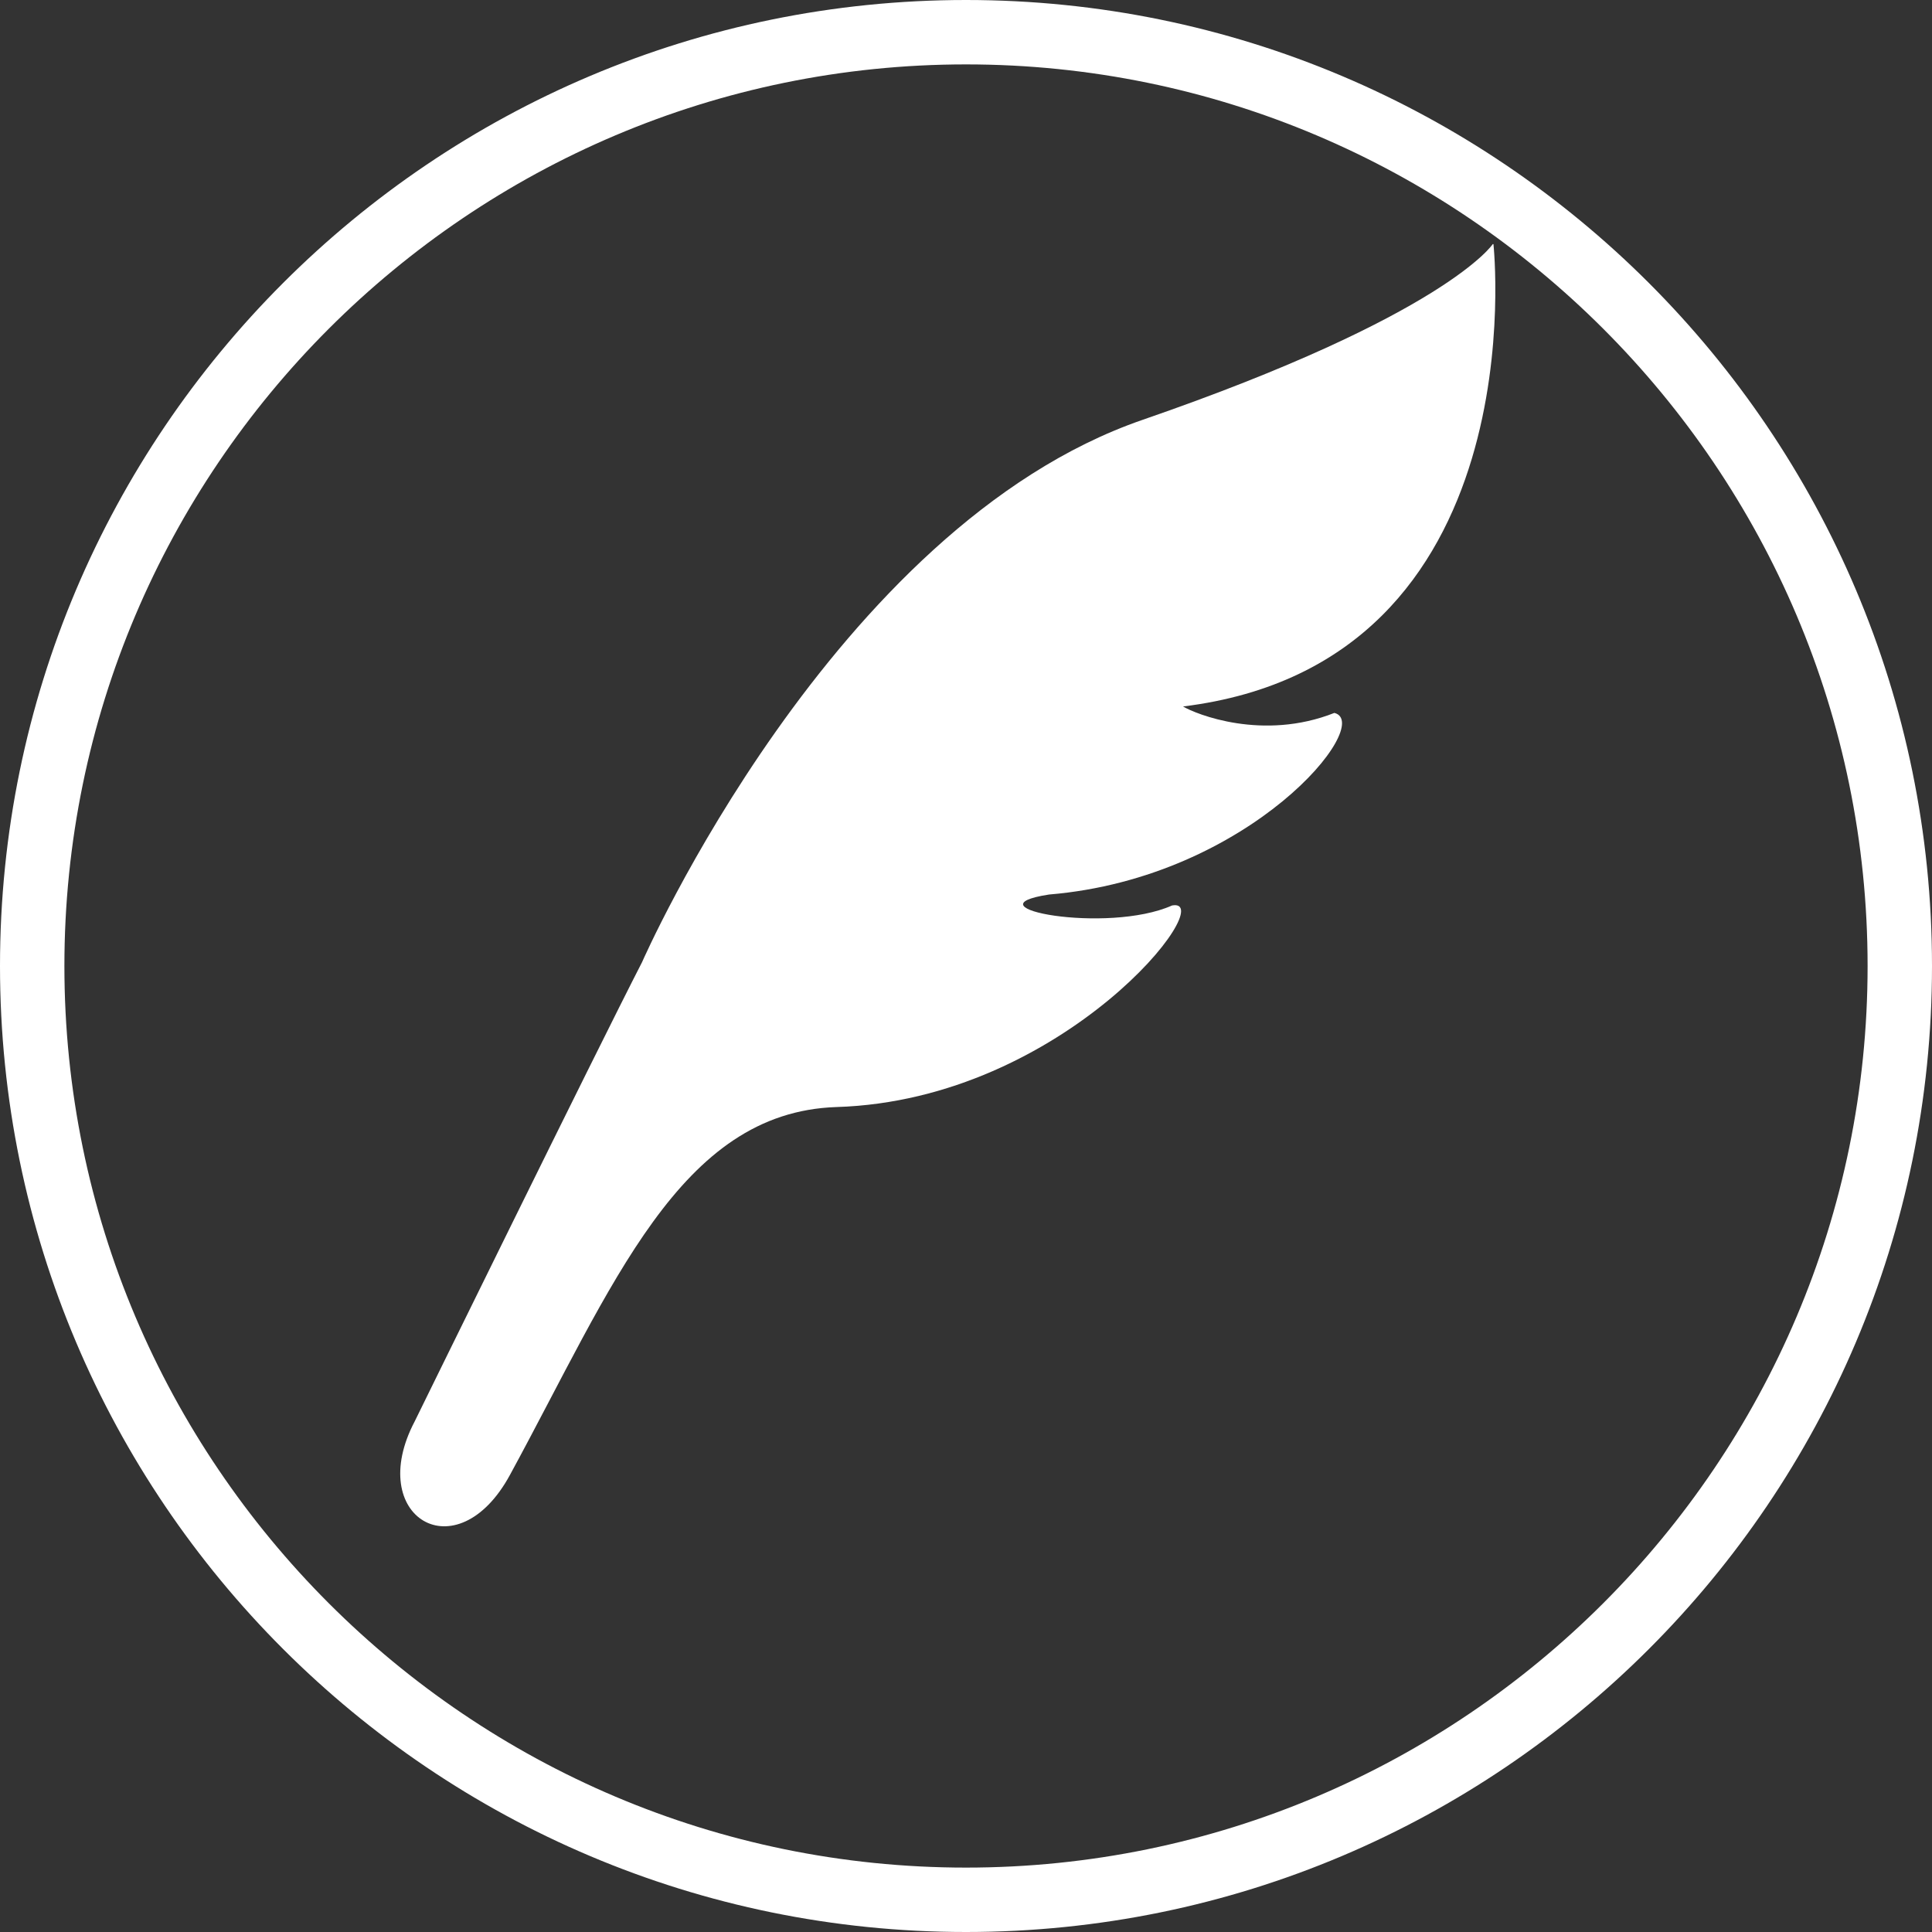 <?xml version="1.0" encoding="UTF-8"?>
<svg xmlns="http://www.w3.org/2000/svg" version="1.1" viewBox="0 0 30 30">
  <rect x="0" y="0" width="30" height="30" fill="#333333" stroke="none"/>
  <defs>
    <style>
      .cls-1 {
        fill: #fff;
      }
    </style>
  </defs>
  <!-- Generator: Adobe Illustrator 28.7.6, SVG Export Plug-In . SVG Version: 1.2.0 Build 188)  -->
  <g>
    <g id="_レイヤー_1" data-name="レイヤー_1">
      <g>
        <path class="cls-1" d="M15,1c7.72,0,14,6.28,14,14s-6.28,14-14,14S1,22.72,1,15,7.28,1,15,1M15,0C6.72,0,0,6.72,0,15s6.72,15,15,15,15-6.72,15-15S23.28,0,15,0h0Z"/>
        <path class="cls-1" d="M23.18,3.79s-.72,1.1-5.44,2.73c-4.81,1.66-7.77,8.42-7.77,8.42-.71,1.38-3.53,7.13-3.53,7.13-.78,1.48.65,2.36,1.48.83,1.6-2.94,2.63-5.63,5.07-5.71,3.55-.11,5.97-3.27,5.21-3.13-1.01.45-3.22.03-1.91-.17,3.13-.26,5.06-2.66,4.43-2.82-1.11.44-2.15.02-2.35-.1,5.53-.68,4.82-7.18,4.82-7.18Z"/>
      </g>
    </g>
  </g>
</svg>